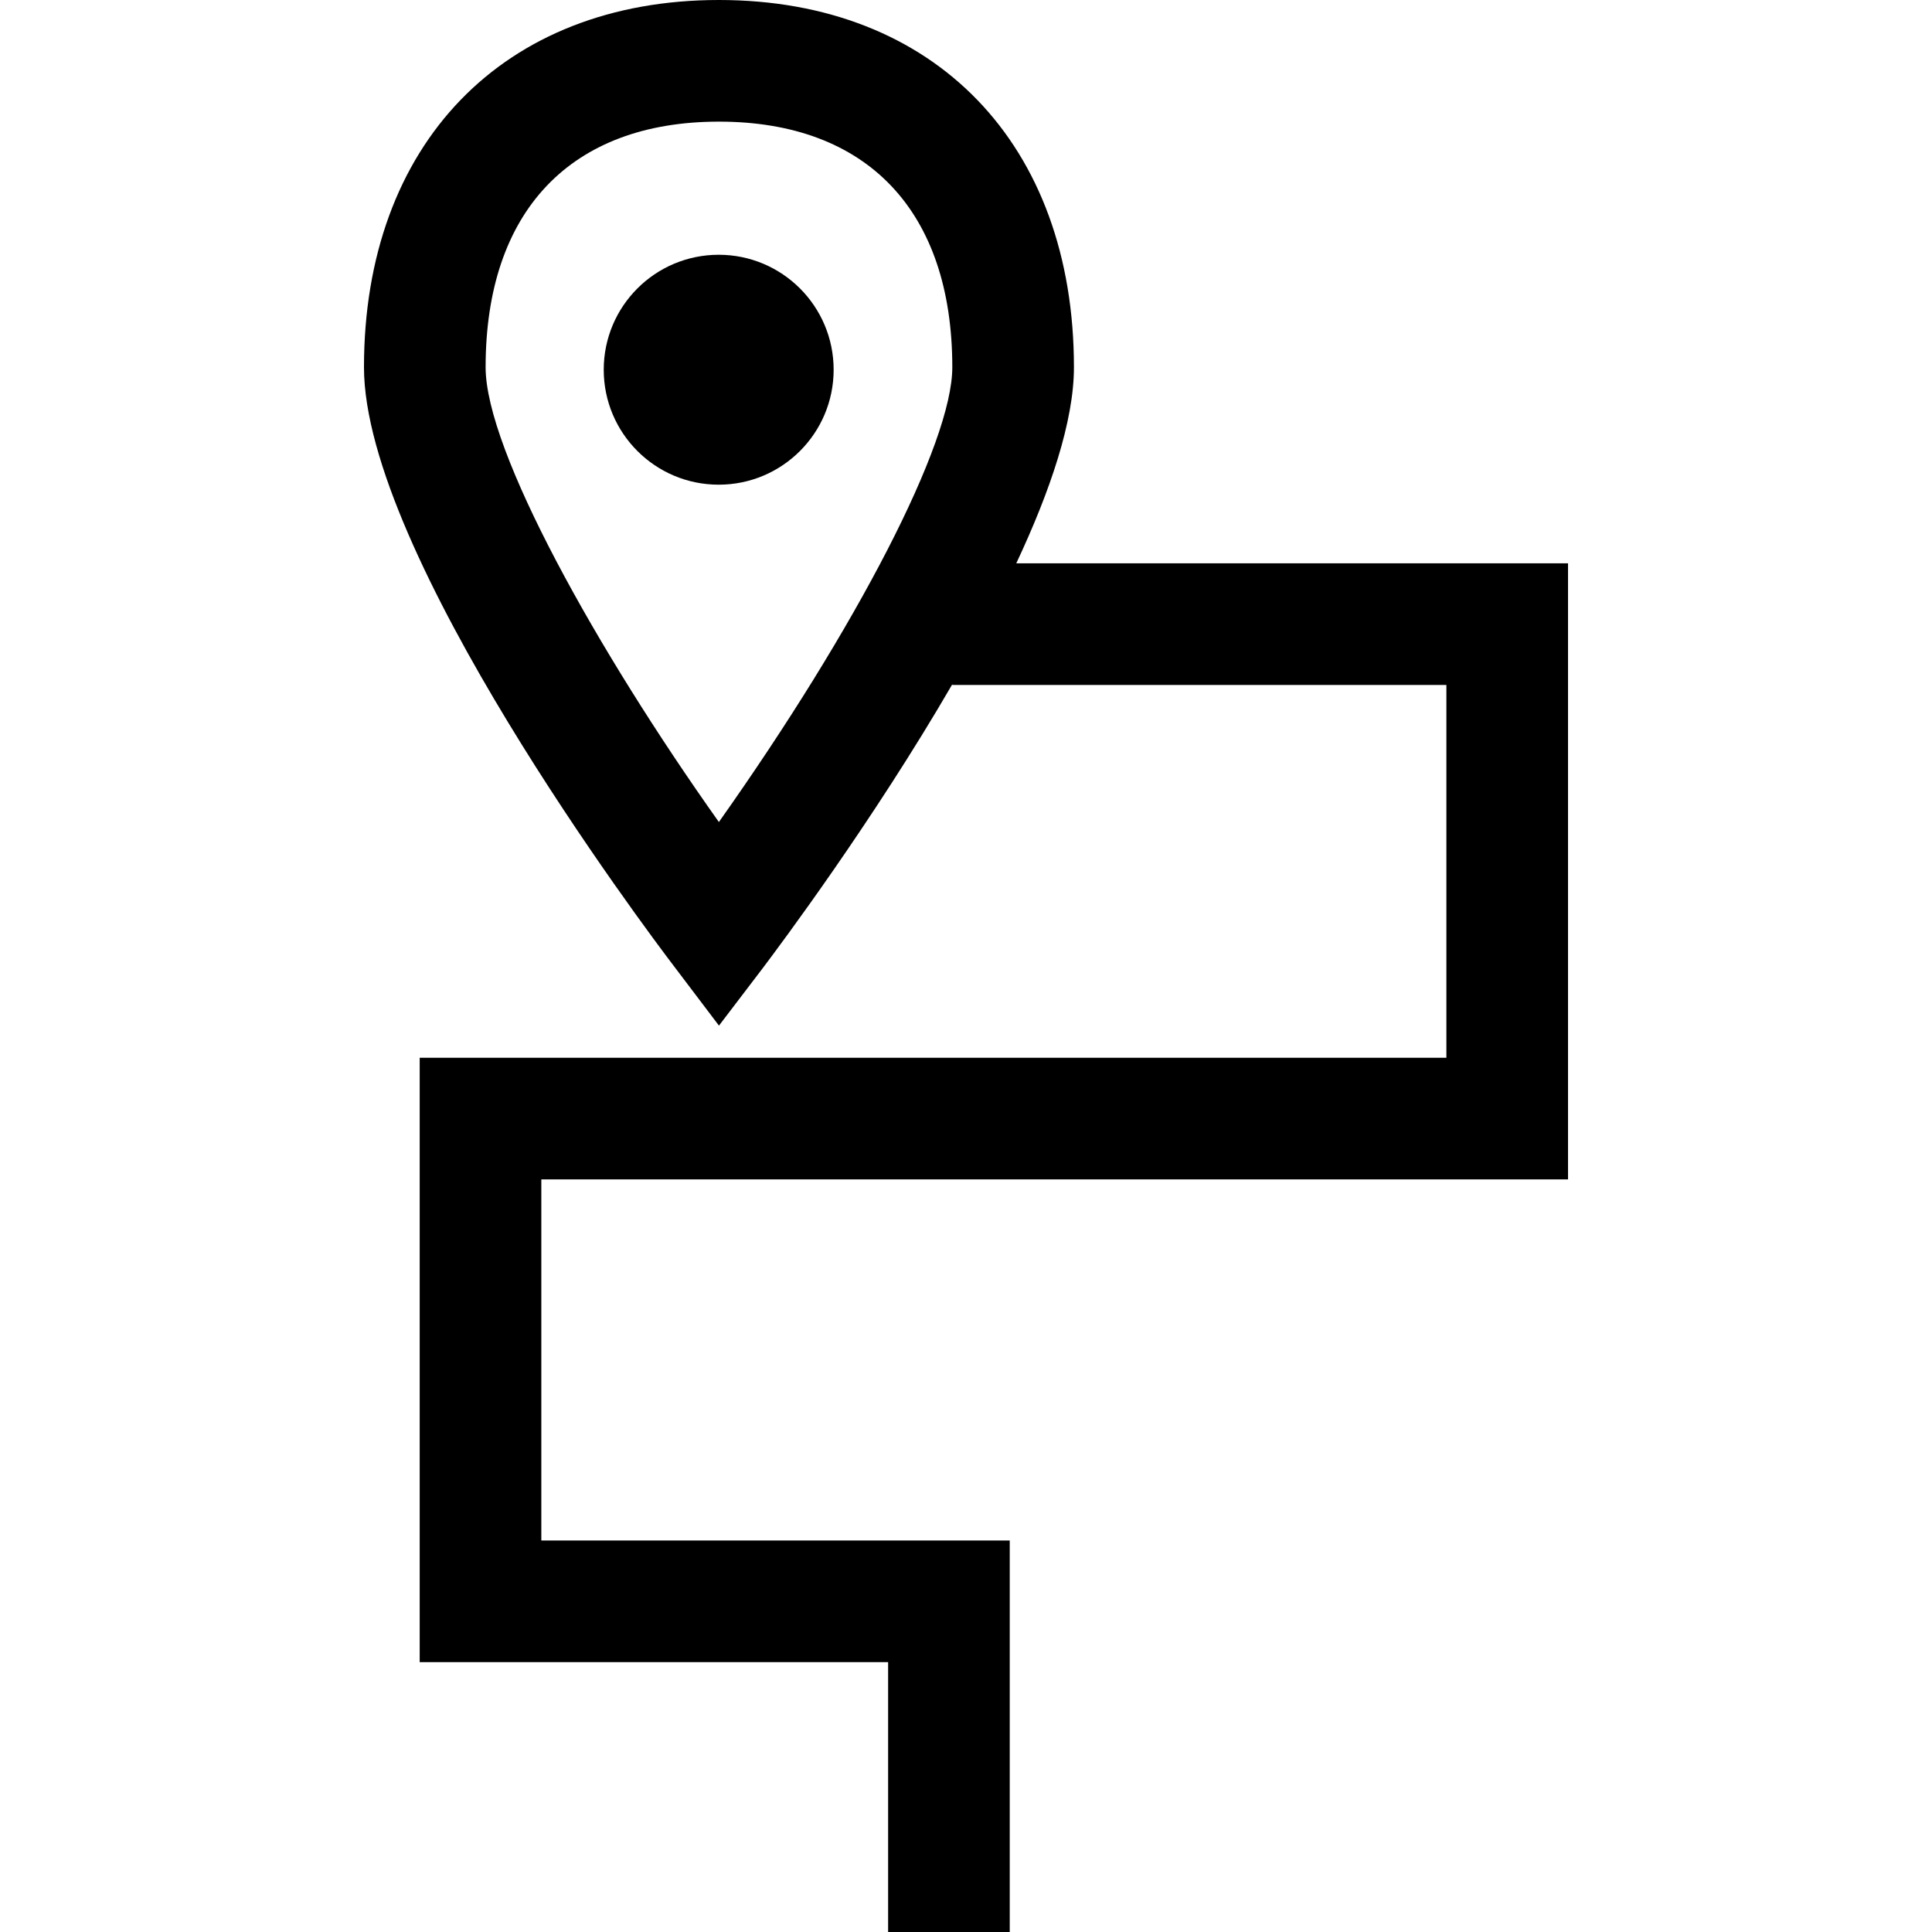 <?xml version="1.0" encoding="iso-8859-1"?>
<!-- Uploaded to: SVG Repo, www.svgrepo.com, Generator: SVG Repo Mixer Tools -->
<svg fill="#000000" height="800px" width="800px" version="1.1" id="Capa_1" xmlns="http://www.w3.org/2000/svg" xmlns:xlink="http://www.w3.org/1999/xlink" 
	 viewBox="0 0 490 490" xml:space="preserve">
<g>
	<path d="M182.345,260.122l11.081-14.544c4.422-5.87,27.89-37.203,48.103-72.034v0.171h125.309v94.558H106.444v153.281h118.802V490
		h30.849v-99.295H137.293v-91.583h260.394V142.866H257.753c8.652-18.431,14.623-36.074,14.623-49.719
		C272.376,36.566,237.056,0,182.345,0c-54.712,0-90.031,36.566-90.031,93.148c0,47.163,70.917,141.834,79.02,152.43L182.345,260.122
		z M182.345,30.849c37.611,0,59.182,22.707,59.182,62.299c0,19.234-24.232,65.944-59.202,115.338
		c-30.952-43.6-59.163-94.198-59.163-115.338C123.162,53.556,144.734,30.849,182.345,30.849z"/>
	<circle cx="182.276" cy="93.771" r="29.156"/>
</g>
</svg>